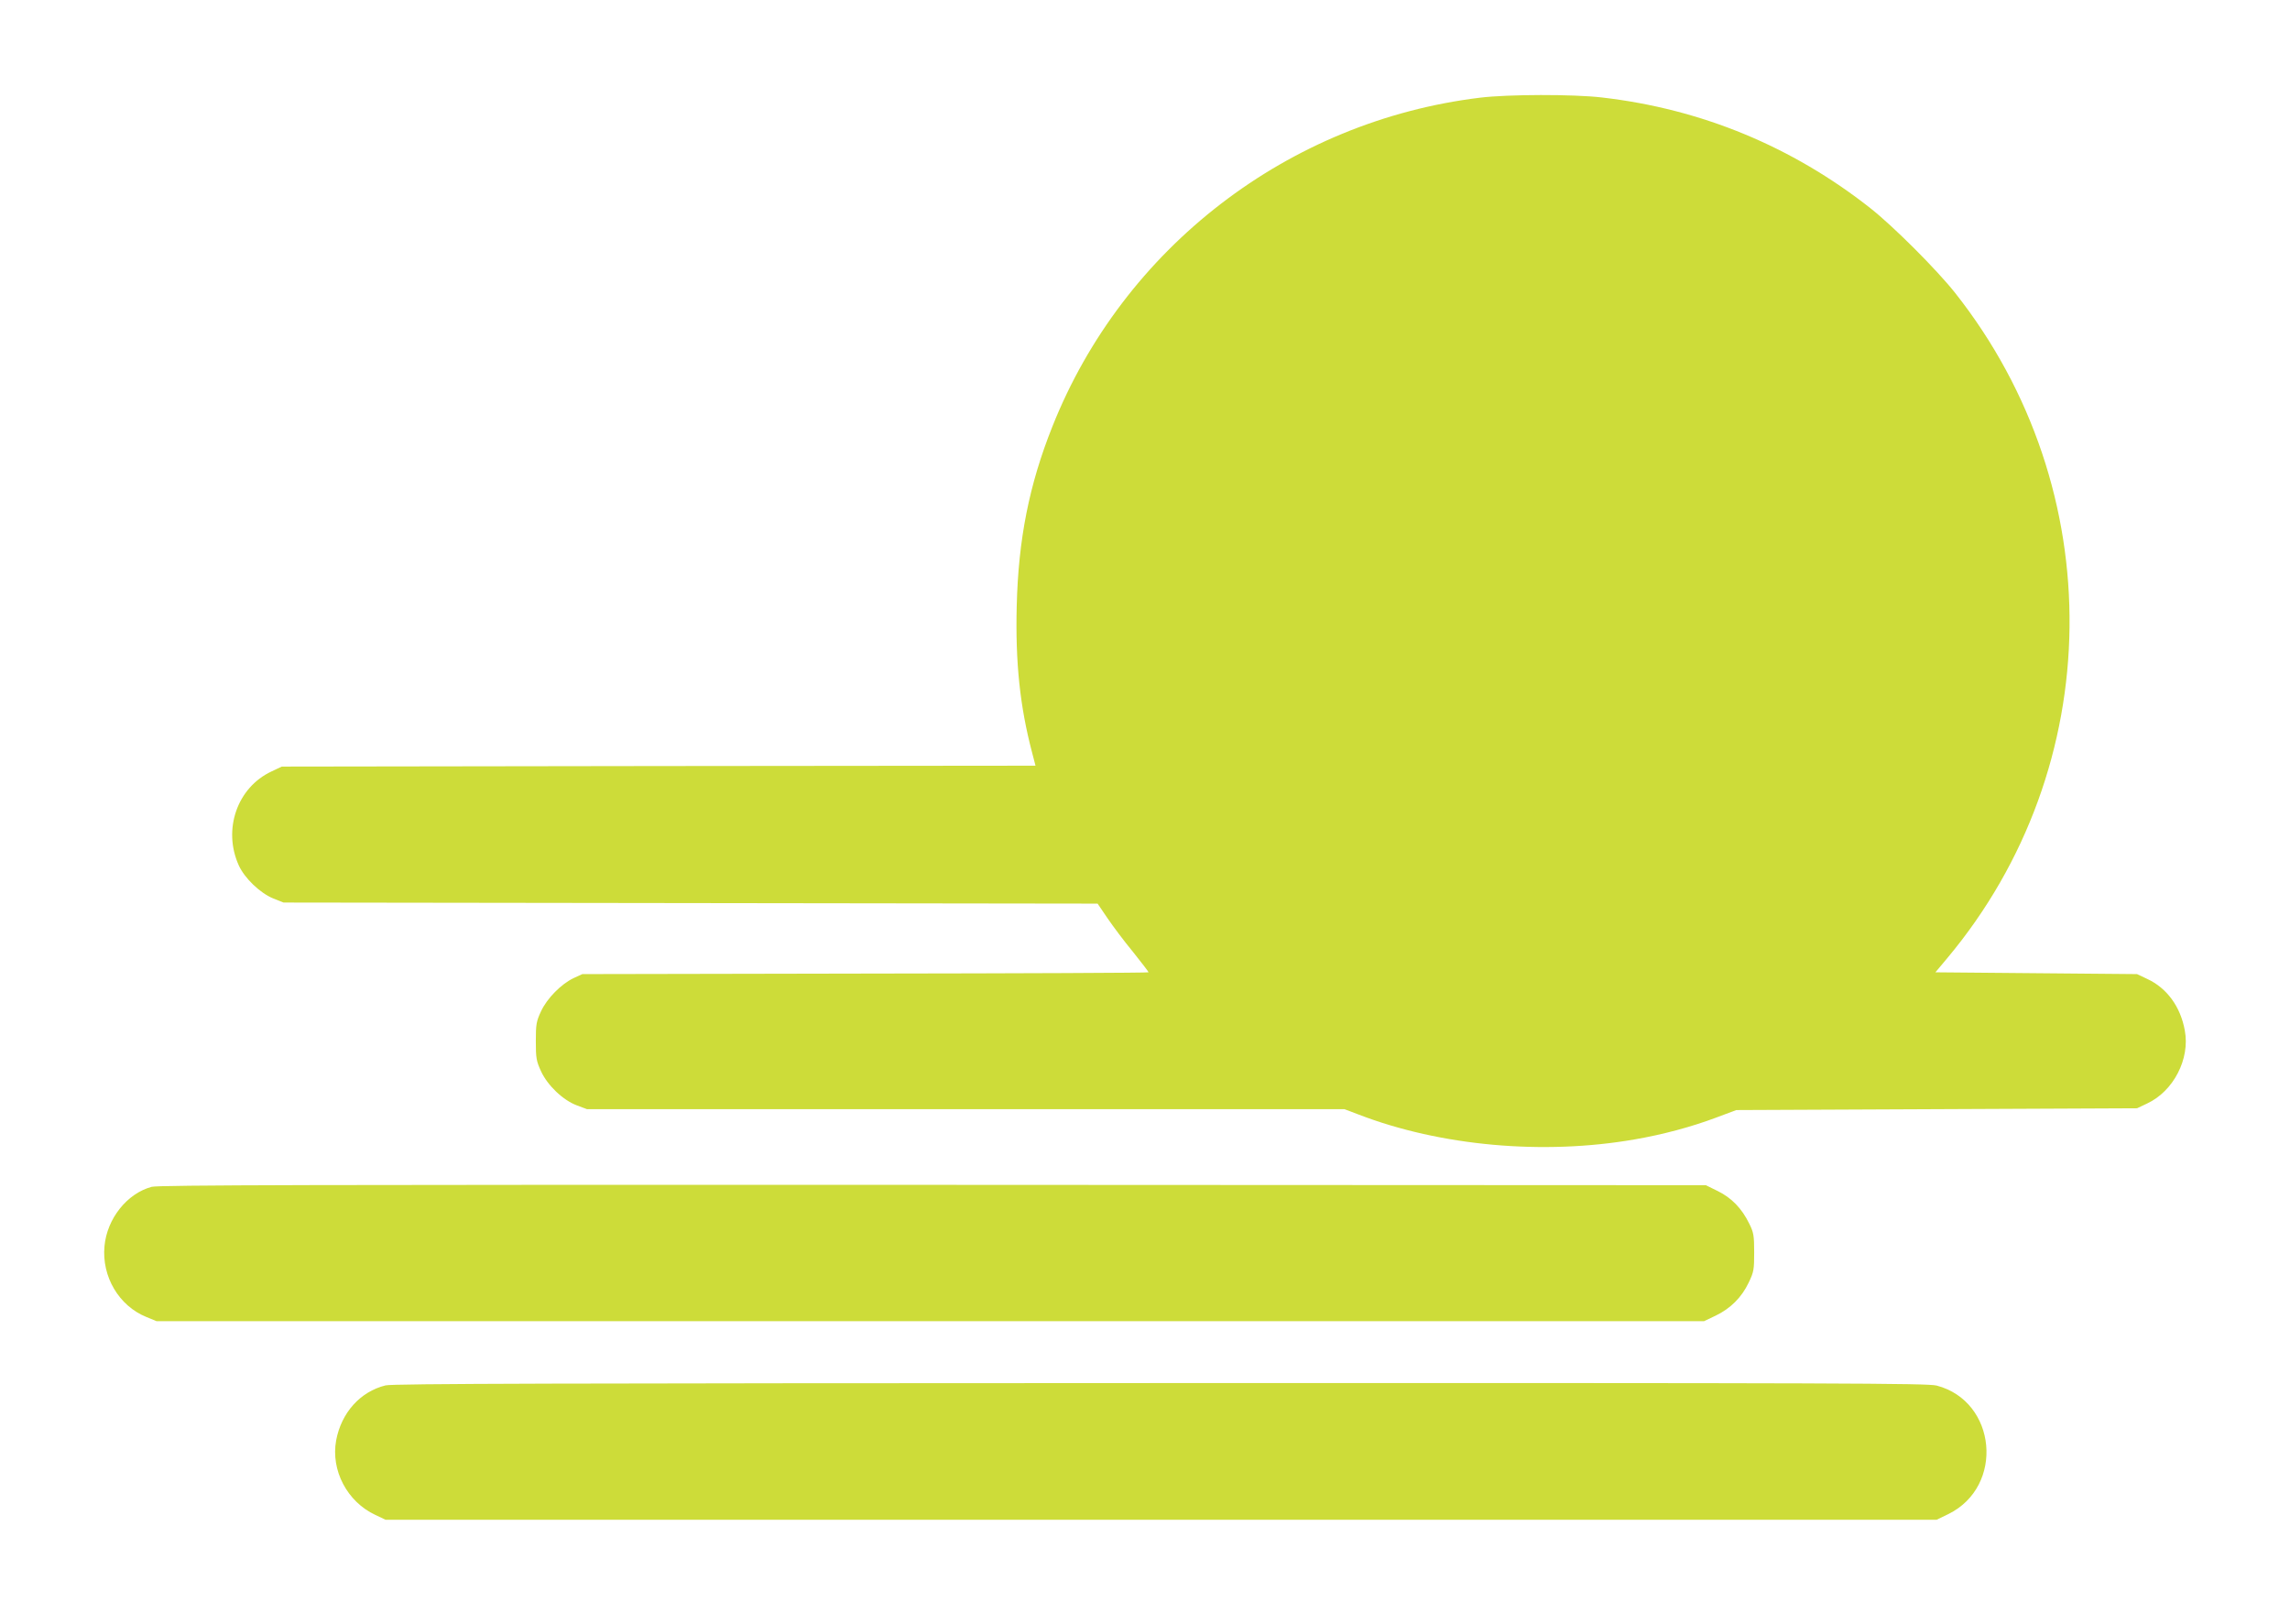 <?xml version="1.0" standalone="no"?>
<!DOCTYPE svg PUBLIC "-//W3C//DTD SVG 20010904//EN"
 "http://www.w3.org/TR/2001/REC-SVG-20010904/DTD/svg10.dtd">
<svg version="1.0" xmlns="http://www.w3.org/2000/svg"
 width="1280pt" height="908pt" viewBox="0 0 1280 908"
 preserveAspectRatio="xMidYMid meet">
<g transform="translate(0,908) scale(0.1,-0.1)"
fill="#cddc39" stroke="none">
<path d="M8273 8534 c-1072 -130 -1994 -839 -2391 -1839 -130 -326 -190 -631
-199 -1002 -8 -316 18 -562 86 -820 l19 -73 -2107 -2 -2106 -3 -57 -27 c-193
-90 -274 -326 -183 -526 33 -72 119 -154 192 -184 l58 -23 2275 -3 2275 -3 55
-81 c30 -44 94 -130 143 -189 48 -60 87 -111 87 -114 0 -3 -712 -6 -1582 -7
l-1583 -3 -48 -22 c-70 -33 -149 -113 -183 -186 -26 -56 -29 -72 -29 -167 0
-95 3 -111 29 -168 37 -80 123 -162 201 -191 l56 -21 2117 0 2117 0 79 -30
c457 -176 1032 -228 1543 -139 157 27 317 70 453 121 l115 43 1120 5 1120 5
57 27 c147 69 240 249 210 408 -24 133 -100 237 -210 288 l-57 27 -563 5 -564
5 67 80 c894 1069 912 2619 43 3718 -103 130 -344 371 -473 473 -438 345 -945
555 -1500 619 -161 19 -526 18 -682 -1z"/>
<path d="M848 2446 c-138 -37 -250 -178 -264 -332 -16 -170 81 -334 235 -396
l56 -23 4325 0 4325 0 65 31 c83 40 145 102 184 184 29 60 31 73 31 170 0 94
-3 111 -28 161 -41 84 -98 143 -175 181 l-67 33 -4320 2 c-3460 1 -4329 -1
-4367 -11z"/>
<path d="M2155 1336 c-142 -35 -247 -153 -276 -307 -31 -168 62 -344 219 -417
l57 -27 4335 0 4335 0 66 32 c314 155 270 630 -66 718 -53 13 -504 15 -4340
14 -3361 -1 -4291 -3 -4330 -13z"/>
</g>
</svg>
